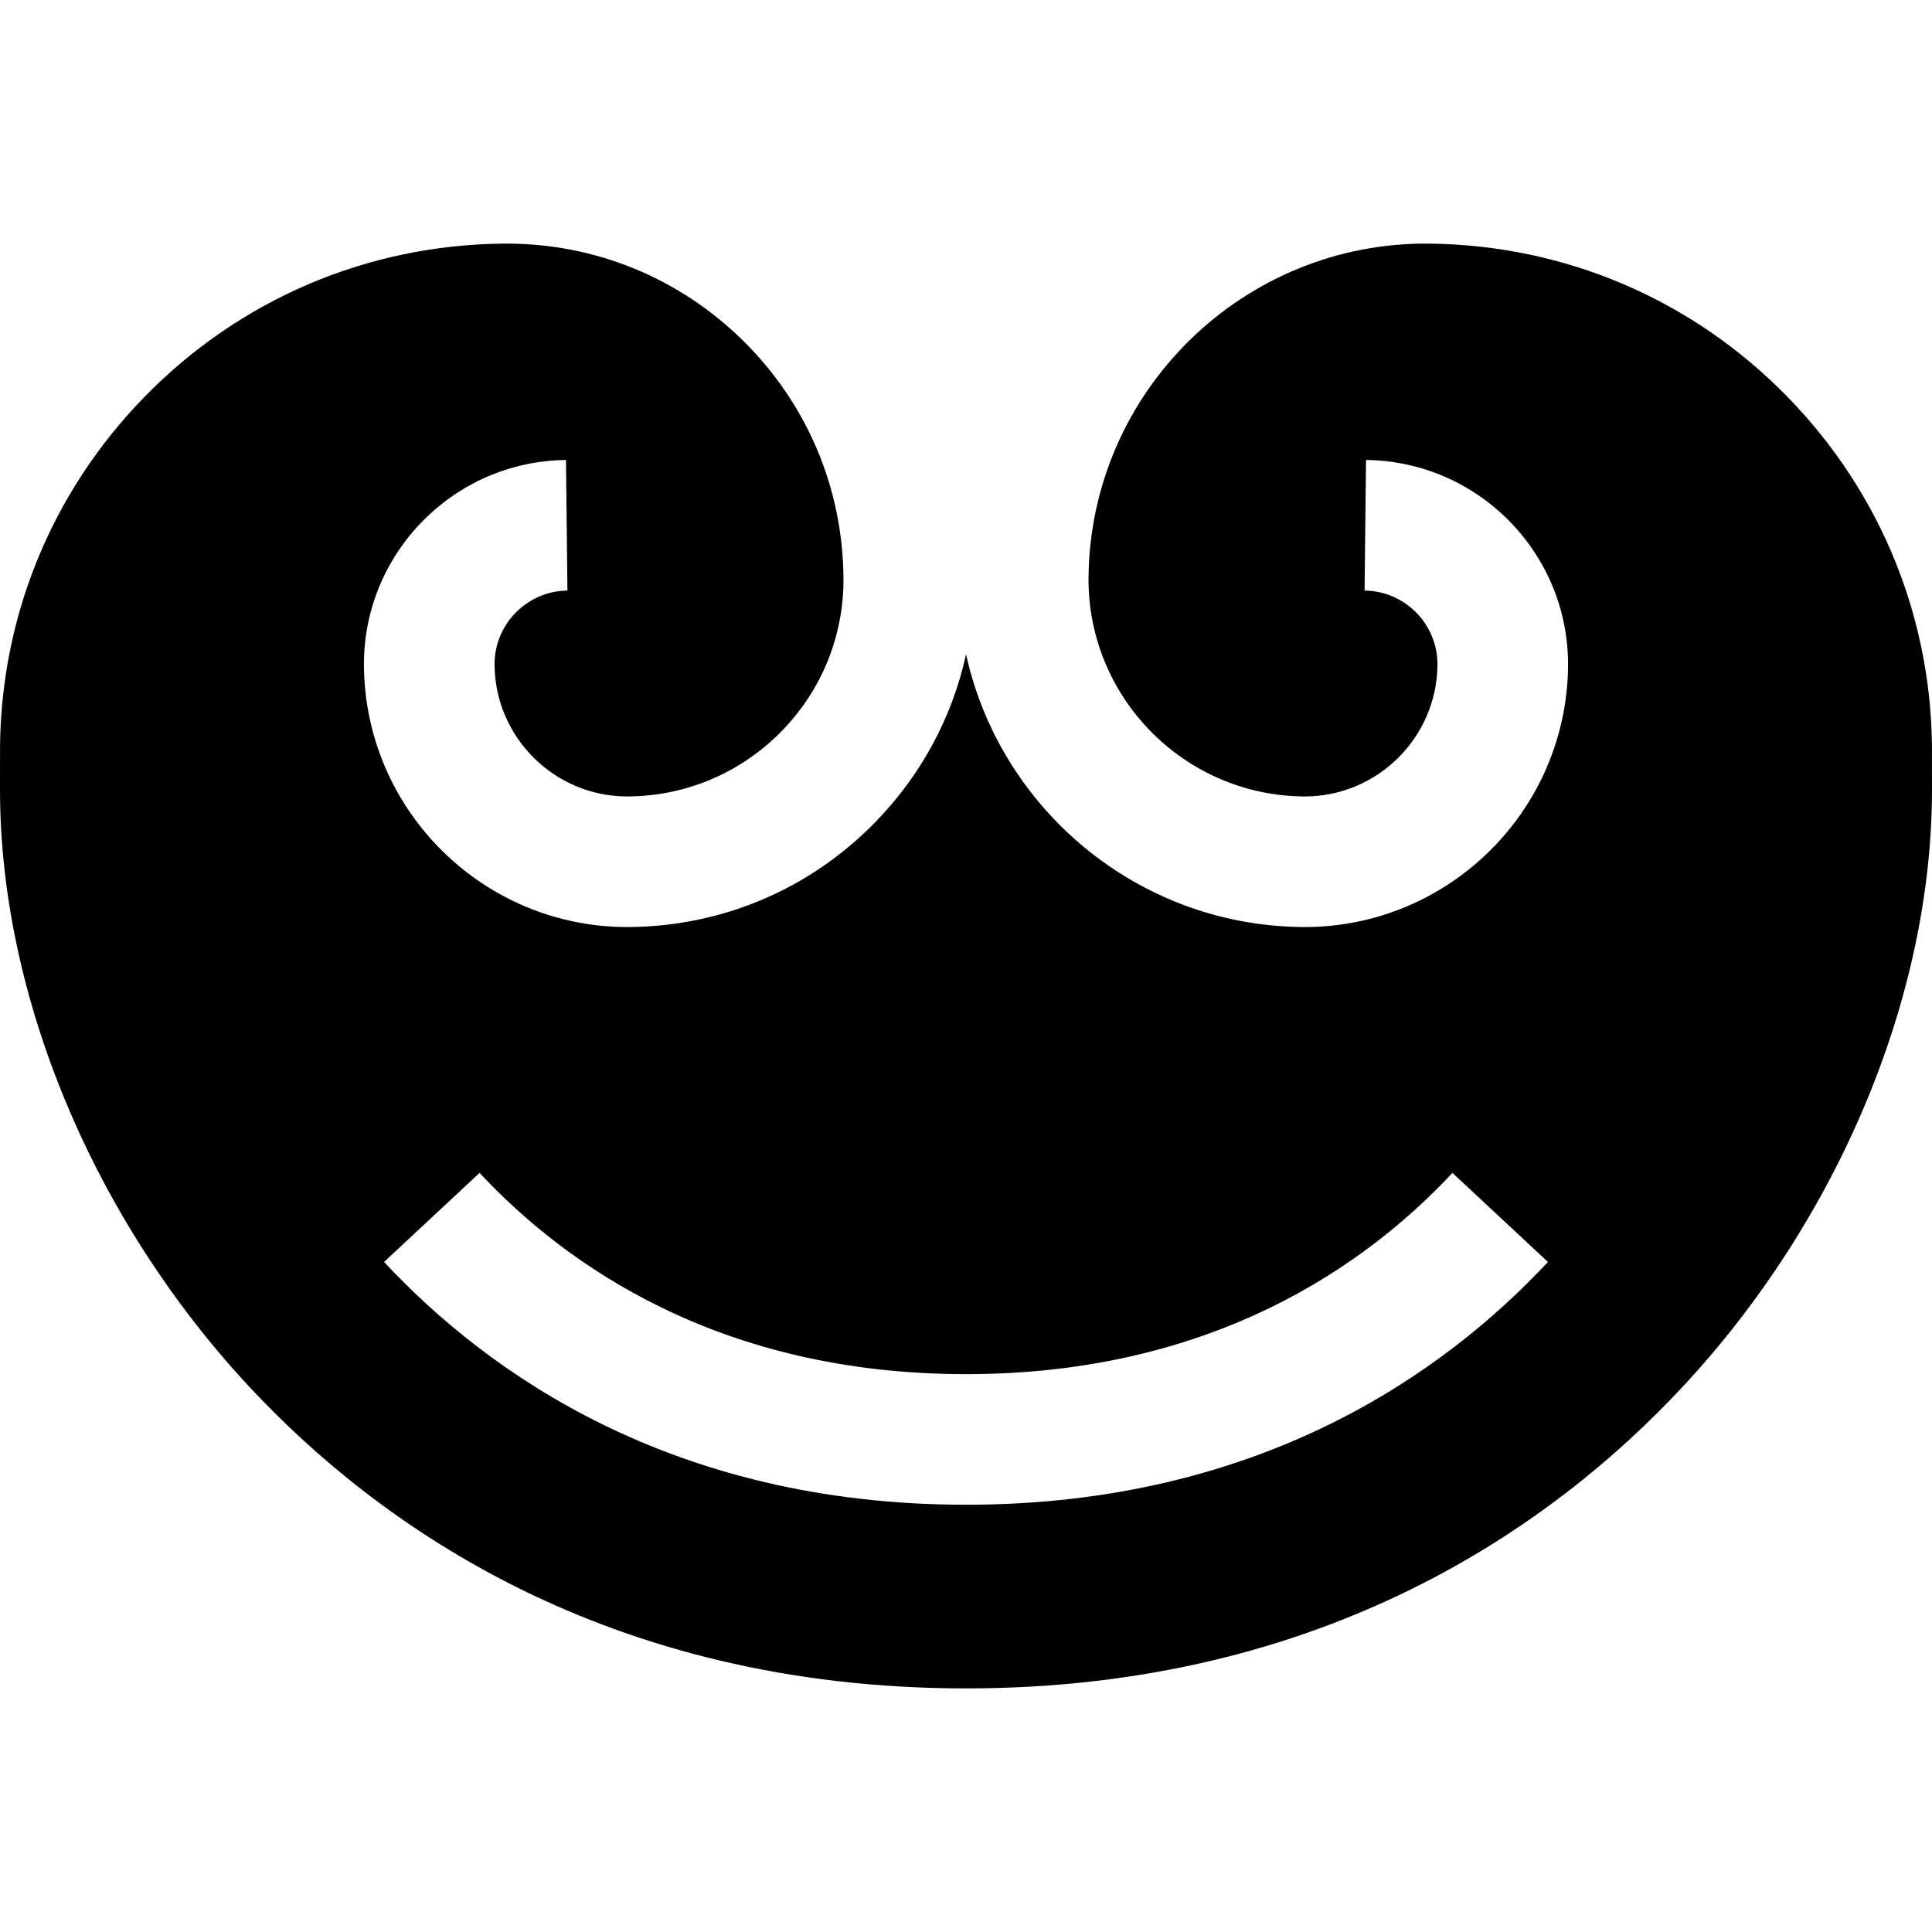 <?xml version="1.0" encoding="iso-8859-1"?>
<!-- Uploaded to: SVG Repo, www.svgrepo.com, Generator: SVG Repo Mixer Tools -->
<svg fill="#000000" height="800px" width="800px" version="1.1" id="Layer_1" xmlns="http://www.w3.org/2000/svg" xmlns:xlink="http://www.w3.org/1999/xlink" 
	 viewBox="0 0 512 512" xml:space="preserve">
<g>
	<g>
		<path d="M511.99,200.845l0.001-0.106c0.399-35.976-13.236-69.954-38.392-95.674c-25.156-25.721-58.823-40.106-94.799-40.504
			c-49.234-0.541-89.784,39.085-90.329,88.346c-0.352,31.718,25.166,57.808,56.884,58.16c0.132,0.001,0.264,0.002,0.396,0.002
			c19.229,0.001,34.978-15.534,35.192-34.808c0.12-10.771-8.546-19.633-19.318-19.751l0.385-34.607
			c29.853,0.332,53.87,24.888,53.539,54.741c-0.425,38.227-31.66,69.032-69.792,69.034c-0.263,0-0.523-0.001-0.786-0.005
			c-43.631-0.485-79.937-31.38-88.959-72.275c-3.647,16.687-11.899,32.055-24.137,44.569
			c-17.208,17.594-40.236,27.433-64.844,27.707c-0.261,0.003-0.525,0.005-0.786,0.005c-38.137,0.002-69.369-30.805-69.794-69.034
			c-0.331-29.851,23.686-54.409,53.539-54.741l0.385,34.607c-10.771,0.12-19.438,8.98-19.318,19.75
			c0.215,19.275,15.964,34.81,35.192,34.81c0.133,0,0.263-0.001,0.396-0.002c15.364-0.17,29.743-6.315,40.487-17.299
			c10.744-10.985,16.567-25.498,16.397-40.862c-0.264-23.863-9.806-46.194-26.867-62.881
			c-16.818-16.448-38.959-25.471-62.444-25.471c-0.34,0-0.677,0.002-1.019,0.006c-35.976,0.399-69.642,14.783-94.798,40.504
			C13.244,130.785-0.39,164.763,0.008,200.739l0.001,0.212L0,209.246c0,54.739,24.745,113.957,66.192,158.389
			c33.963,36.41,94.462,79.809,189.807,79.809s155.844-43.4,189.807-79.809c41.448-44.432,66.192-103.65,66.192-158.409
			L511.99,200.845z M256,398.772c-77.857,0-126.838-34.986-154.219-64.336l25.307-23.61c22.698,24.332,63.488,53.336,128.911,53.336
			s106.214-29.005,128.911-53.336l25.307,23.61C382.839,363.786,333.858,398.772,256,398.772z"/>
	</g>
</g>
</svg>